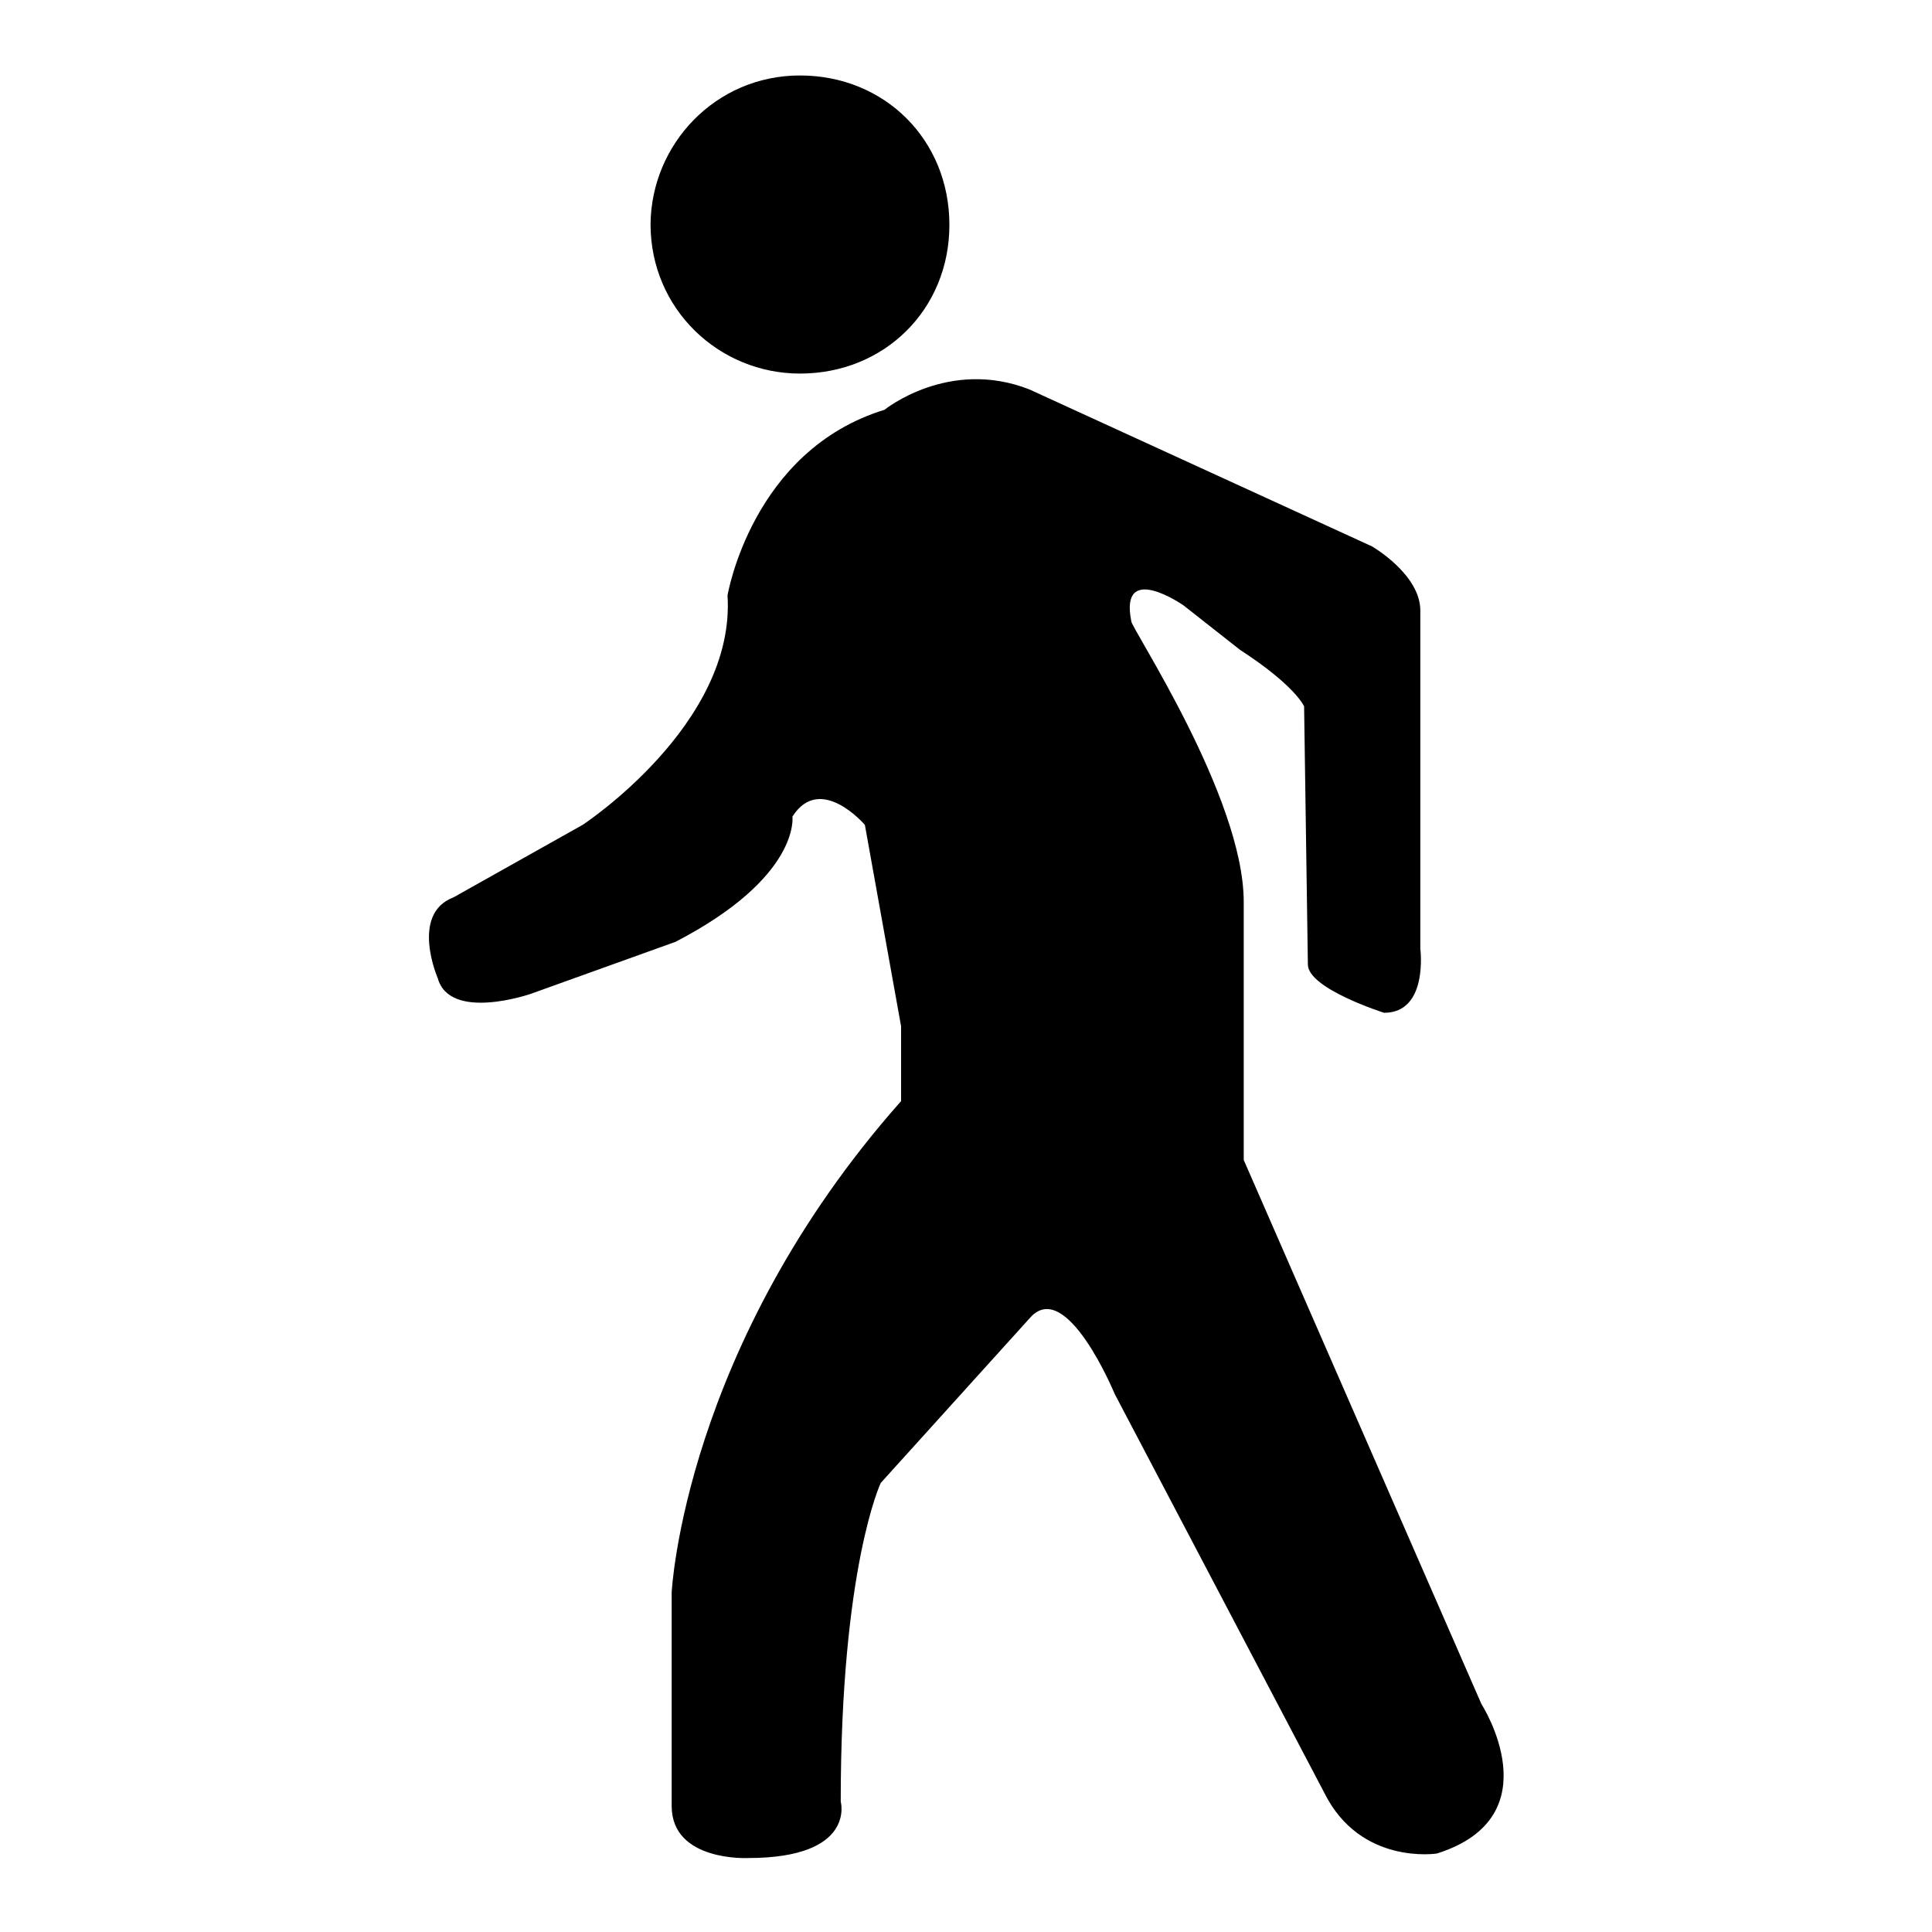 <?xml version="1.0" encoding="utf-8"?>
<!-- Svg Vector Icons : http://www.onlinewebfonts.com/icon -->
<!DOCTYPE svg PUBLIC "-//W3C//DTD SVG 1.1//EN" "http://www.w3.org/Graphics/SVG/1.1/DTD/svg11.dtd">
<svg version="1.1" xmlns="http://www.w3.org/2000/svg" xmlns:xlink="http://www.w3.org/1999/xlink" x="0px" y="0px" viewBox="0 0 256 256" enable-background="new 0 0 256 256" xml:space="preserve">
<g> <path fill="#000000" d="M164.8,119.5v34.2l31.5,72.1c0,0,9.6,14.9-5.9,19.8c0,0-10.1,1.6-14.9-8l-27.8-52.9c0,0-6.4-15.5-11.2-10.1 l-19.8,21.9c0,0-5.3,11.2-5.3,42.2c0,0,2.1,7.5-12.3,7.5c0,0-10.1,0.5-10.1-6.9v-28.3c0,0,1.6-32.6,30.4-65.1V136l-4.8-26.7 c0,0-5.9-6.9-9.6-1.1c0,0,1.1,8-15.5,16.6l-19.2,6.9c0,0-10.7,3.7-12.3-2.1c0,0-3.7-8.5,2.1-10.7l17.1-9.6c0,0,20.3-13.3,19.2-30.4 c0,0,3.2-19.2,20.8-24.6c0,0,8.5-6.9,19.2-2.7l45.4,20.8c0,0,6.4,3.7,6.4,8.5v44.8c0,0,1.1,8.5-4.8,8.5c0,0-10.1-3.2-10.1-6.4 l-0.5-34.2c0,0-1.1-2.7-8.5-7.5l-7.5-5.9c0,0-8.5-5.9-6.9,2.1C149.8,83.1,164.8,105.6,164.8,119.5L164.8,119.5z M106,49.5 c-10.7,0-19.8-8.5-19.8-19.8C86.3,19.1,94.8,10,106,10c11.2,0,19.8,8.5,19.8,19.8C125.8,41,117.2,49.5,106,49.5z"/></g>
</svg>